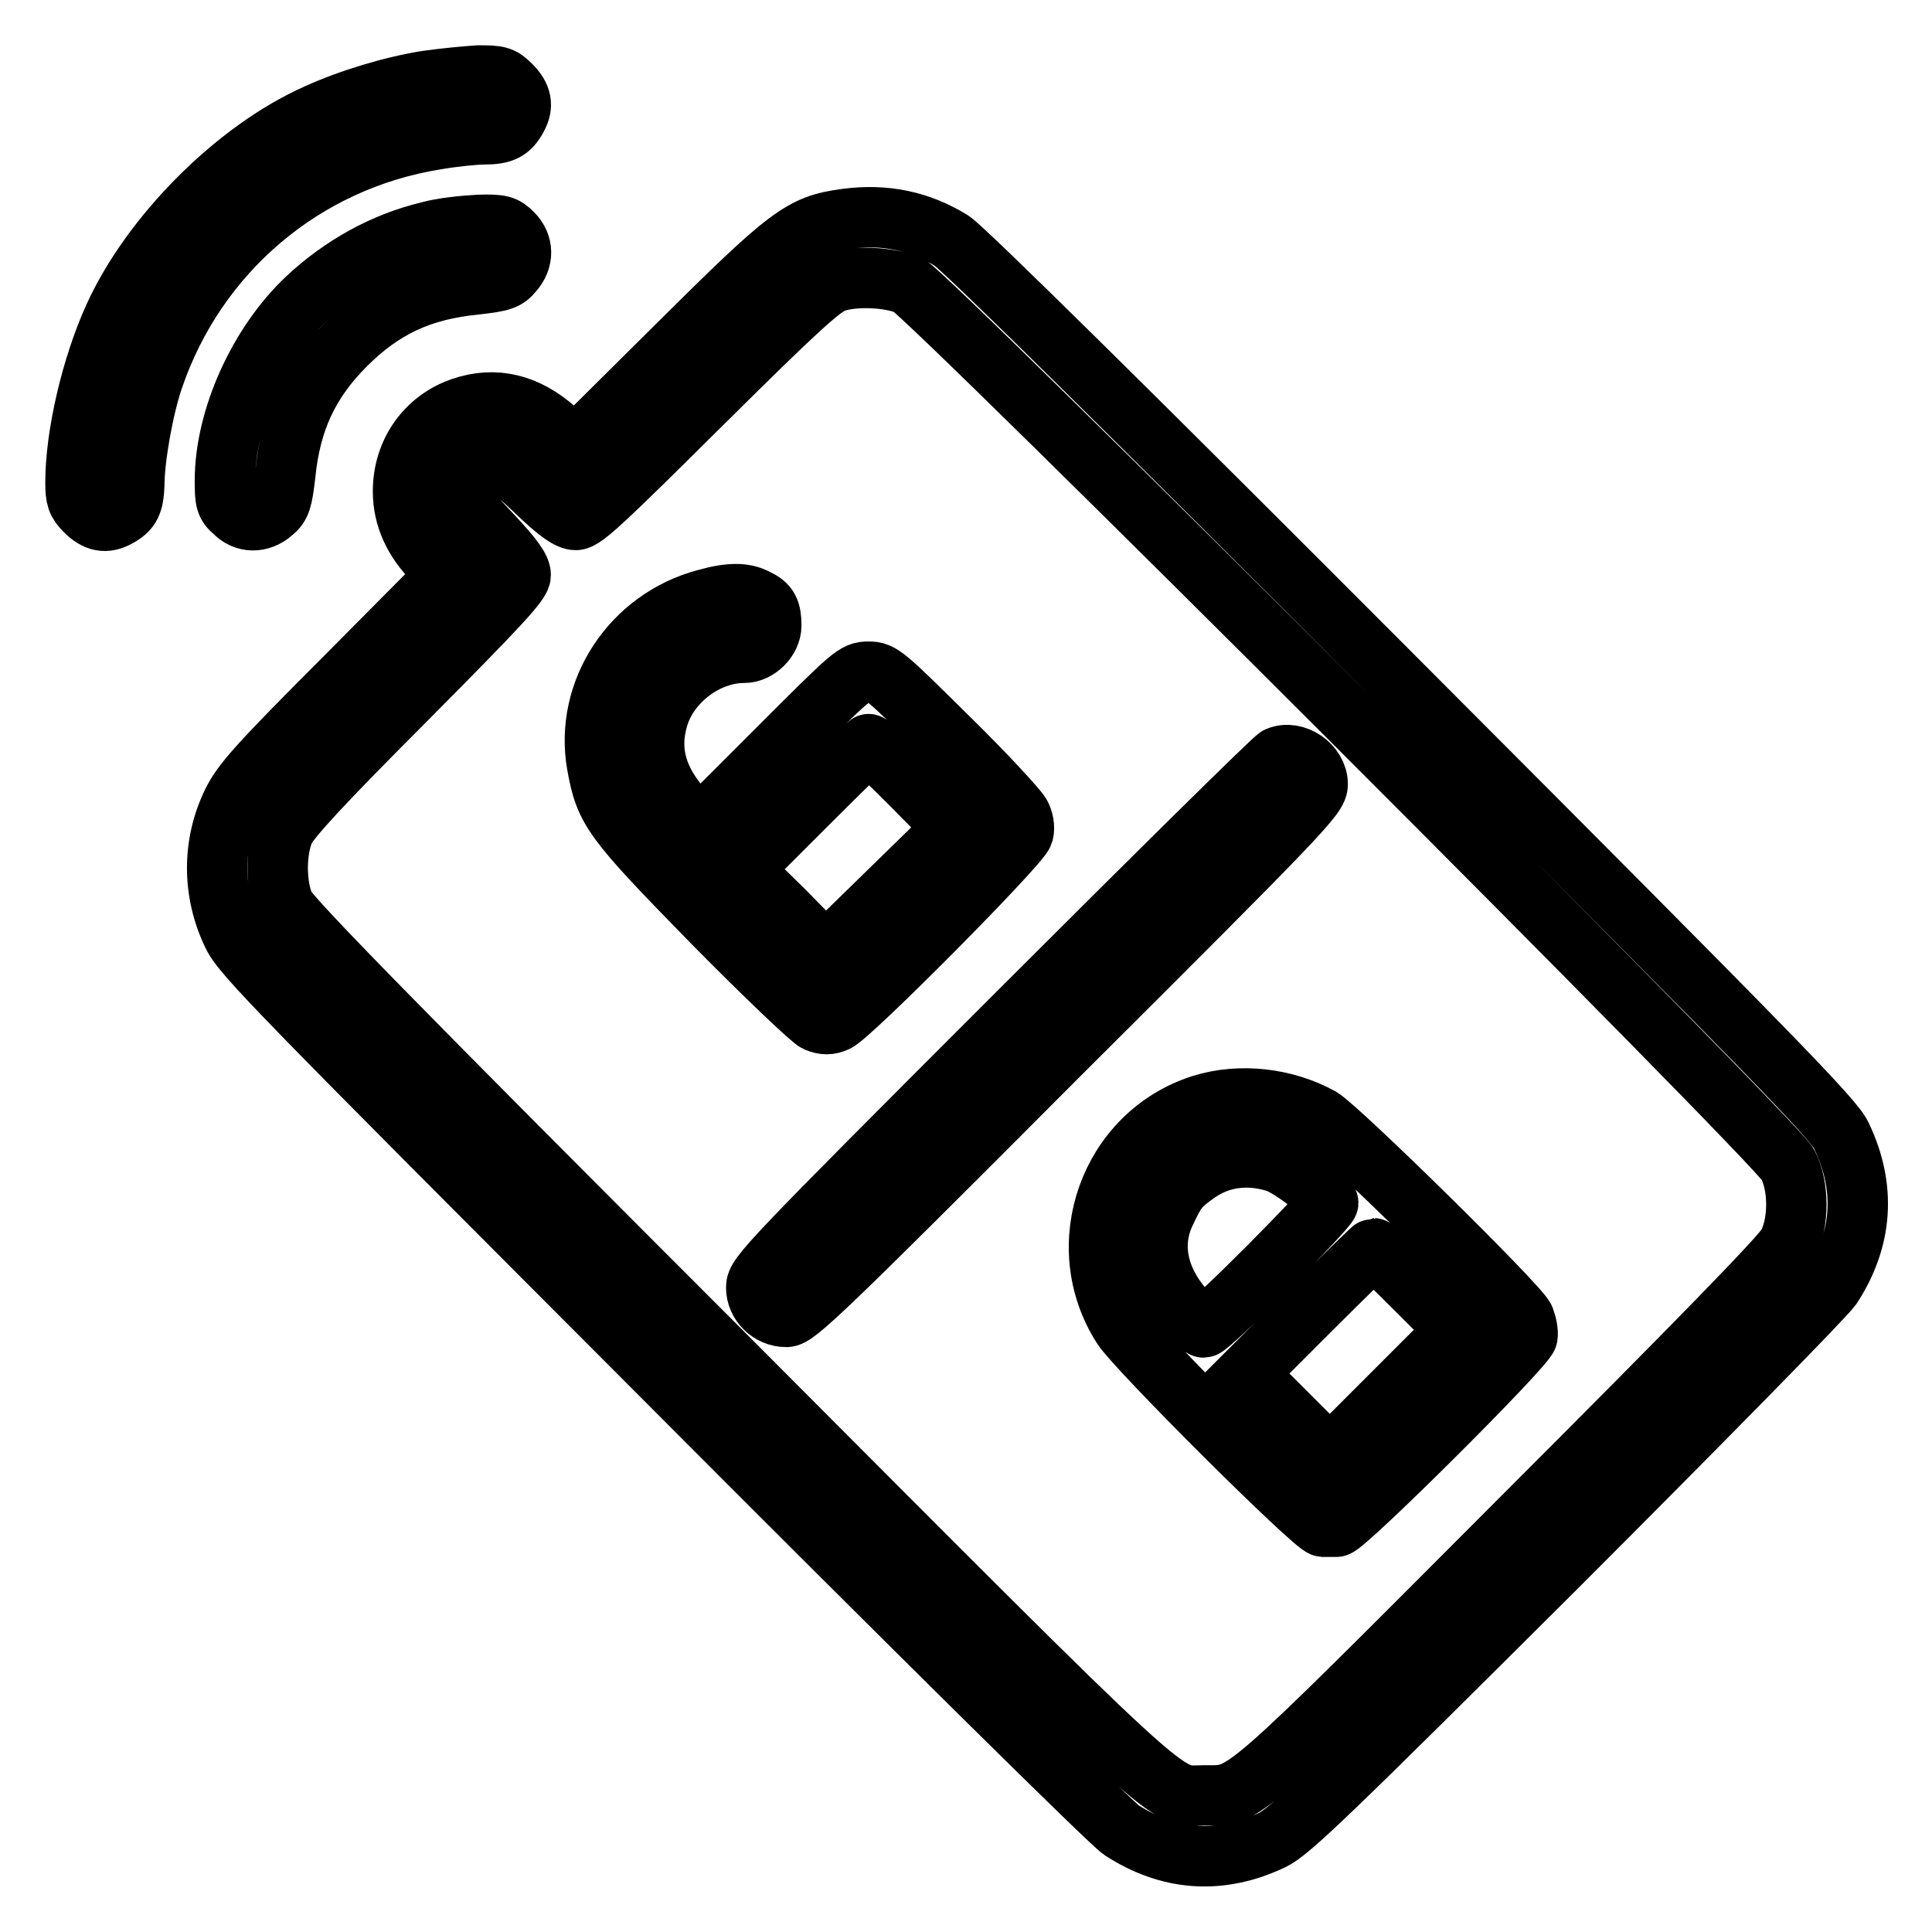 <?xml version="1.0" encoding="utf-8"?>
<!-- Svg Vector Icons : http://www.onlinewebfonts.com/icon -->
<!DOCTYPE svg PUBLIC "-//W3C//DTD SVG 1.1//EN" "http://www.w3.org/Graphics/SVG/1.1/DTD/svg11.dtd">
<svg version="1.1" xmlns="http://www.w3.org/2000/svg" xmlns:xlink="http://www.w3.org/1999/xlink" x="0px" y="0px" viewBox="0 0 256 256" enable-background="new 0 0 256 256" xml:space="preserve">
<g><g><g><path stroke-width="8" fill-opacity="0" stroke="#000000"  d="M56.6,10.7c-4.5,0.7-10.2,2.4-14.6,4.4C31.2,19.9,20,31.2,15.1,42c-3,6.6-5.1,15.7-5.1,21.9c0,2.1,0.2,2.7,1.3,3.8c1.4,1.4,2.7,1.7,4.3,0.8c1.7-0.9,2.1-1.8,2.2-4.3c0-3.5,1.2-10.2,2.5-14c5.7-16.8,20-28.9,37.4-31.7c2.3-0.4,5.2-0.7,6.5-0.7c2.4,0,3.4-0.5,4.3-2.2c0.9-1.6,0.6-2.9-0.8-4.3c-1.2-1.2-1.6-1.3-4.3-1.3C61.8,10.1,58.7,10.4,56.6,10.7z"/><path stroke-width="8" fill-opacity="0" stroke="#000000"  d="M112.1,29c-5.9,0.8-7.5,2-22.4,16.8L76.2,59.2L73.7,57c-3.9-3.5-8.1-4.5-12.5-3c-4.7,1.6-7.8,5.9-7.8,11.1c0,3.4,1.4,6.5,4.1,9.2l1.8,1.8L45.8,89.7c-11.8,11.8-13.7,14-15,16.6c-2.7,5.5-2.7,11.9,0,17.5c1.3,2.8,5.9,7.4,58.5,60.1c31.3,31.4,58,57.8,59.3,58.6c6.3,4.1,13.1,4.6,20,1.3c2.3-1.1,7.5-6.1,37.6-36.1c19.2-19.2,35.6-35.9,36.5-37.2c4.1-6.3,4.6-13.1,1.3-20c-1.1-2.3-8.5-9.9-58.2-59.7c-35.1-35.2-58-57.8-59.7-58.9C121.9,29.3,117.3,28.3,112.1,29z M120.4,37.8c2.6,1.2,115,113.5,116.5,116.5c1.5,2.9,1.5,7.7,0,10.6c-0.7,1.4-11.6,12.6-35.5,36.5c-37.7,37.8-36.3,36.5-41.8,36.5c-5.6,0-2,3.4-64.2-59c-42.6-42.6-57.1-57.4-57.7-58.9c-1.2-2.7-1.2-7.3,0-10c0.7-1.5,5-6.2,16.1-17.3C66.3,80.1,69,77.2,69,76.2c0-0.9-1-2.3-3.9-5.4c-3.4-3.6-3.9-4.3-3.9-5.8c0-2.2,1.7-3.9,3.9-3.9c1.4,0,2.2,0.5,5.8,3.9c3.1,3,4.5,3.9,5.4,3.9c1.1,0,4-2.8,16.7-15.4c12.8-12.7,15.9-15.5,17.6-16.1C113.2,36.5,117.9,36.7,120.4,37.8z"/><path stroke-width="8" fill-opacity="0" stroke="#000000"  d="M93.5,79.4c-9.8,2.6-16.1,12.2-14.4,21.9c1.1,6.1,1.9,7.2,15.4,21c6.8,6.9,13,12.8,13.7,13.1c1,0.4,1.7,0.4,2.6,0c1.9-0.8,24.4-23.5,24.8-25c0.2-0.8,0-1.8-0.4-2.5c-0.4-0.7-4.6-5.3-9.5-10.1c-8.5-8.4-8.9-8.8-10.6-8.8c-1.8,0-2.1,0.3-12.1,10.3l-10.3,10.3l-1.9-2c-3.8-4.1-4.9-8.1-3.6-12.5c1.4-4.8,6.4-8.6,11.4-8.6c1.8,0,3.6-1.8,3.6-3.6c0-2-0.4-2.8-1.9-3.5C98.7,78.5,96.7,78.5,93.5,79.4z M120.9,104.1l5.5,5.6l-8.5,8.3l-8.5,8.3l-5.5-5.6l-5.6-5.5l8.3-8.3c4.6-4.6,8.4-8.3,8.5-8.3C115.2,98.5,117.8,101,120.9,104.1z"/><path stroke-width="8" fill-opacity="0" stroke="#000000"  d="M169.3,100.3c-0.5,0.2-16.3,15.8-35,34.5c-32.8,32.8-34.1,34.2-34.1,35.8c0,2.1,1.8,3.9,4,3.9c1.3,0,4.7-3.2,35.9-34.5c32.8-32.7,34.5-34.5,34.5-36.1C174.6,101.4,171.6,99.3,169.3,100.3z"/><path stroke-width="8" fill-opacity="0" stroke="#000000"  d="M159.2,146.4c-12.2,3.9-17.4,18.6-10.5,29.4c1.9,3,25.4,26.4,26.6,26.5c0.5,0,1.3,0,1.8,0c1.2-0.1,25-23.8,25.3-25.2c0.1-0.6-0.1-1.6-0.4-2.4c-0.8-1.8-24.5-25.1-27-26.6C170.3,145.5,164.3,144.8,159.2,146.4z M169.1,154c2.1,0.7,6.9,4.5,6.9,5.4c0,0.7-15.7,16.5-16.5,16.5c-0.3,0-1.5-1.1-2.6-2.4c-3.6-4.1-4.5-8.8-2.4-13c1.3-2.8,1.8-3.4,3.9-4.9C161.5,153.3,165.3,152.8,169.1,154z M187.6,170.8l5.4,5.4l-8.4,8.4l-8.4,8.4l-5.5-5.5l-5.5-5.5l8.3-8.3c4.6-4.6,8.4-8.3,8.5-8.3S184.6,167.8,187.6,170.8z"/><path stroke-width="8" fill-opacity="0" stroke="#000000"  d="M56.8,30.7c-5.9,1.4-11.5,4.5-16.1,8.8c-6.4,6-10.9,15.9-10.9,24.2c0,2.6,0.1,3.2,1.2,4.1c1.4,1.5,3.5,1.5,5.1,0.1c1.1-0.9,1.3-1.6,1.7-5c0.7-7.1,3.1-12.3,8-17.2c4.9-4.9,10-7.3,17.2-8c3.5-0.4,4.1-0.6,5-1.7c1.4-1.6,1.4-3.6-0.1-5.1c-1-1-1.5-1.2-4.5-1.1C61.5,29.9,58.5,30.2,56.8,30.7z"/></g></g></g>
</svg>